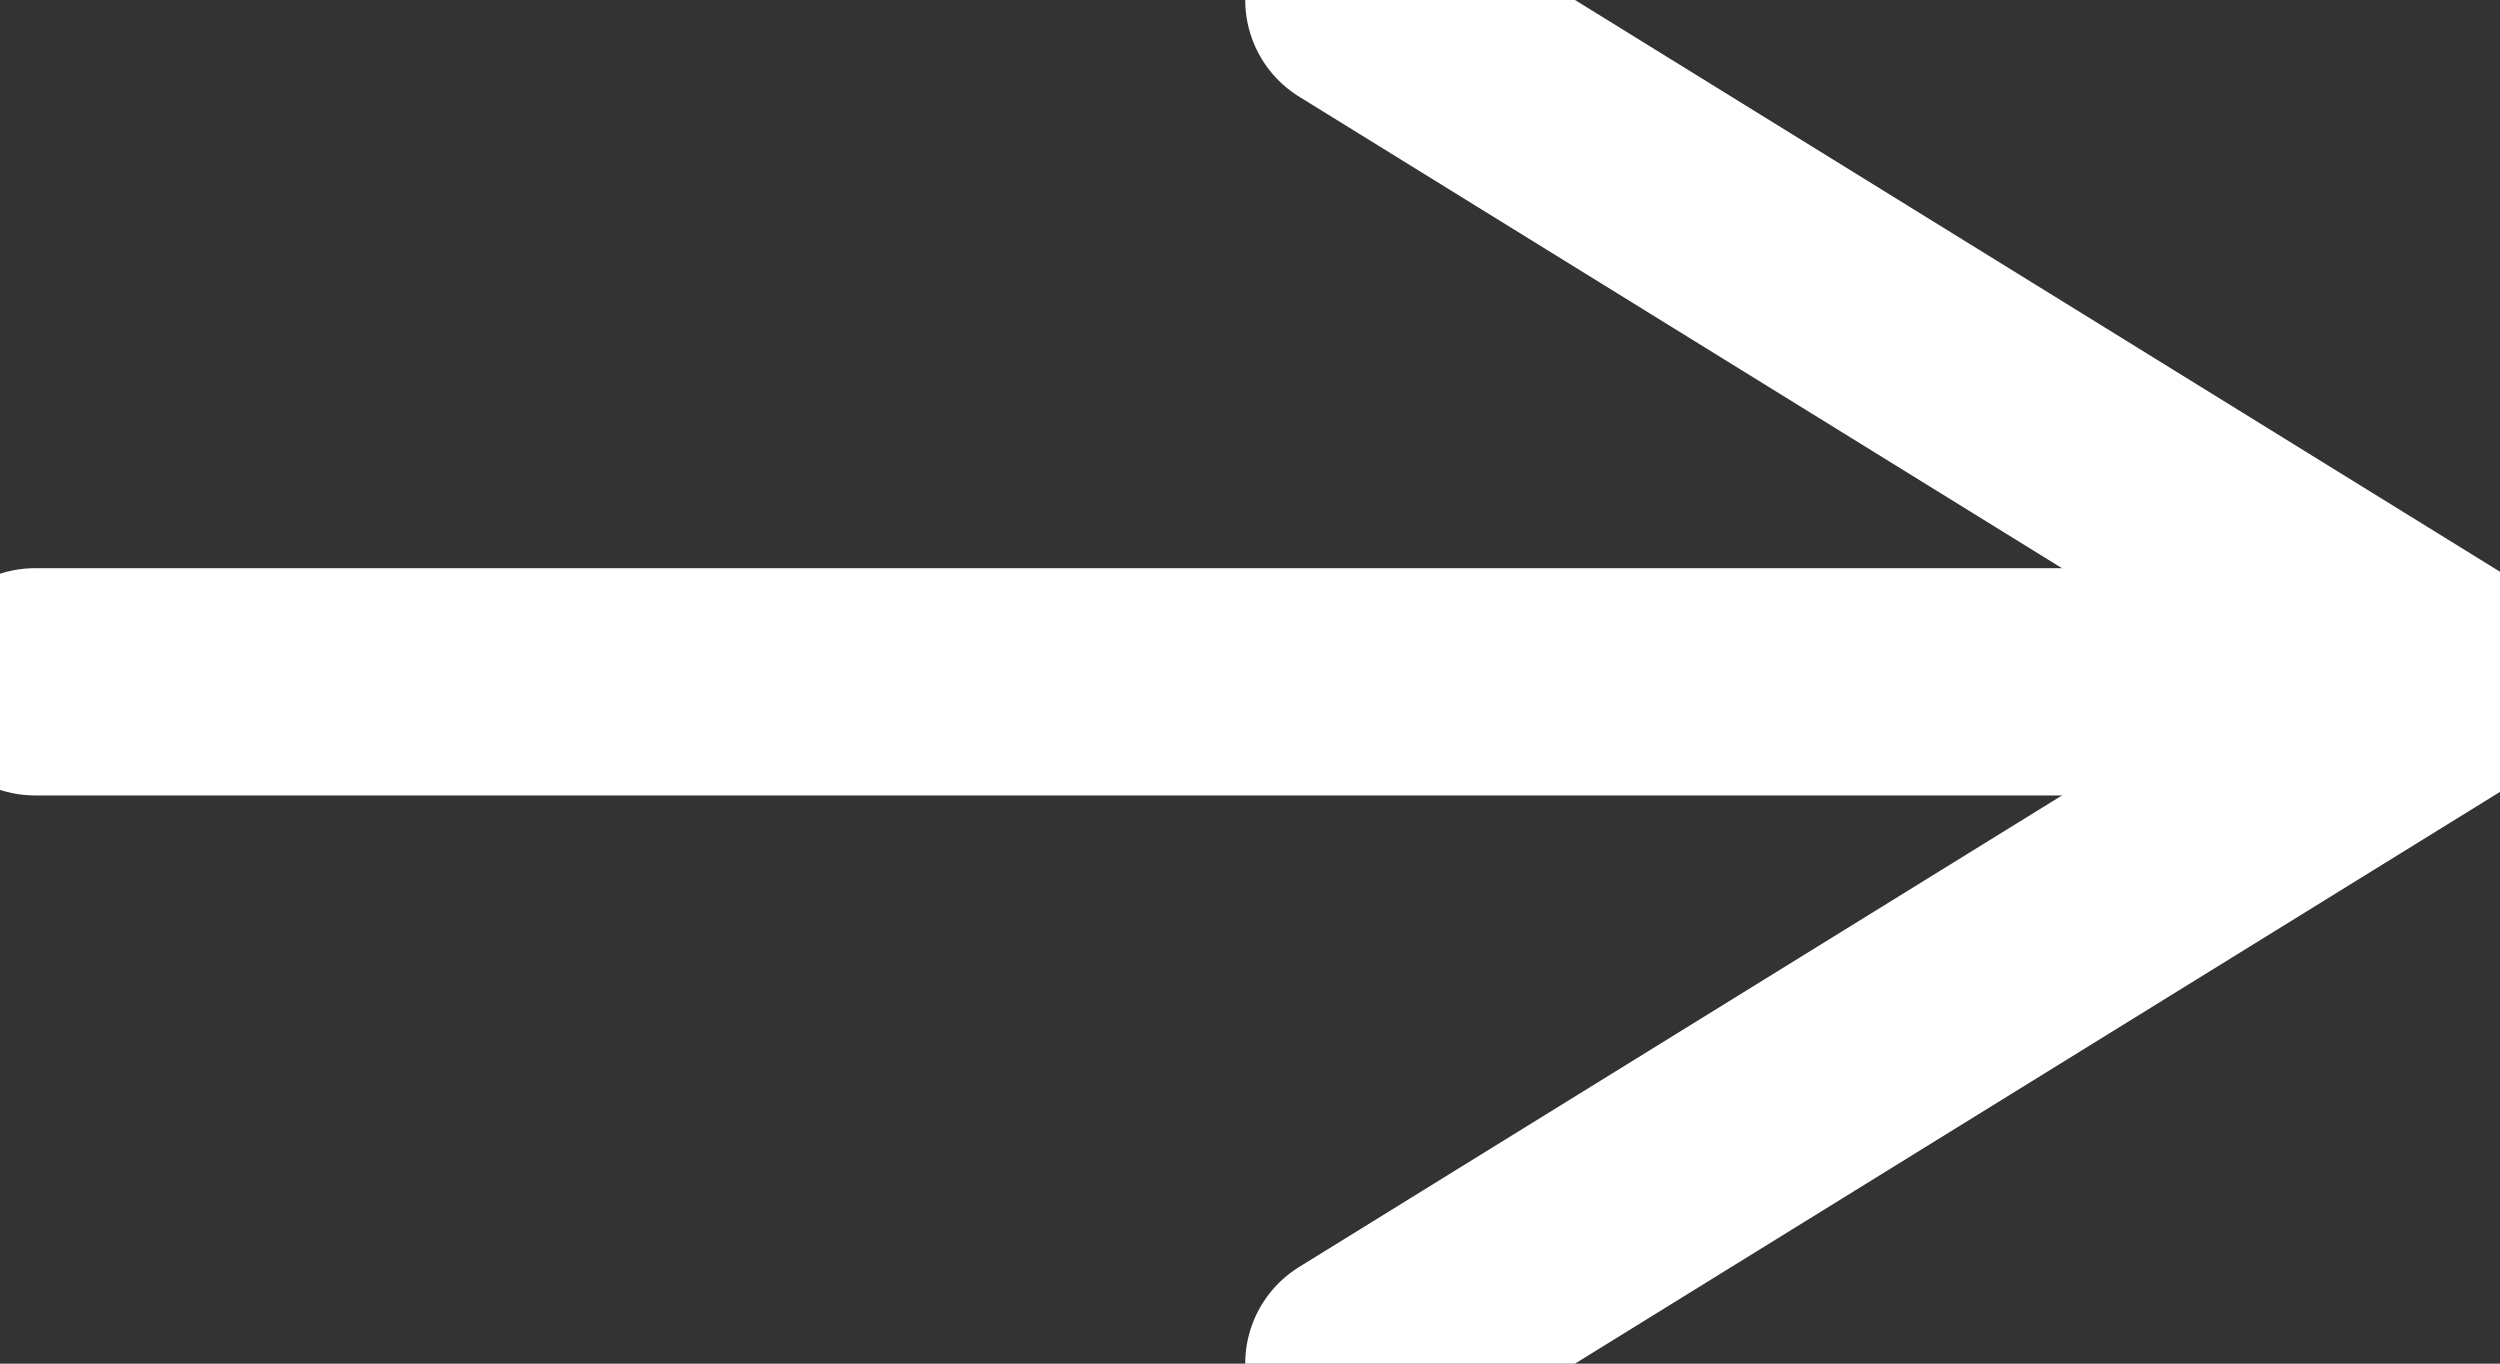<svg width="22" height="12" viewBox="0 0 22 12" fill="none" xmlns="http://www.w3.org/2000/svg">
<rect x="0" y="0" width="22" height="12" fill="#333333" stroke="none"/>
<path d="M0.31 5C-0.243 5 -0.69 5.448 -0.69 6C-0.69 6.552 -0.243 7 0.31 7L0.31 5ZM0.31 7L21.665 7V5L0.31 5L0.31 7Z" fill="white"/>
<path d="M11.958 0L21.665 6" stroke="white" stroke-width="2" stroke-linecap="round"/>
<path d="M11.958 12L21.665 6" stroke="white" stroke-width="2" stroke-linecap="round"/>
</svg>
